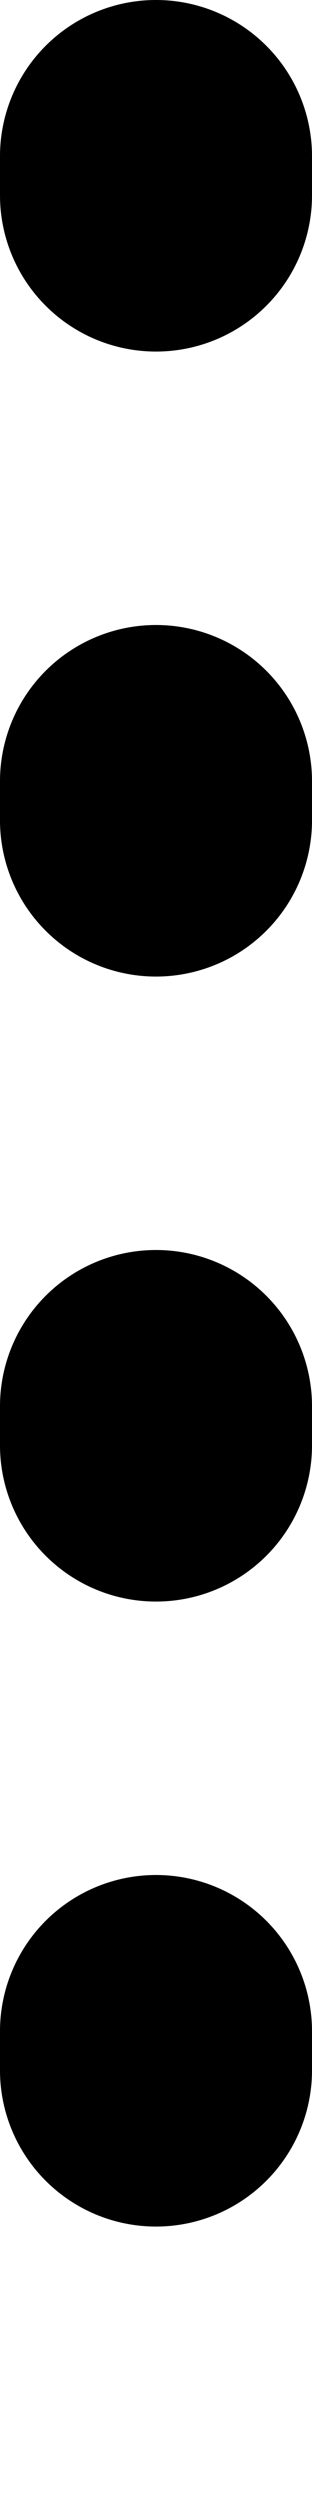 <?xml version="1.0" encoding="UTF-8"?> <svg xmlns="http://www.w3.org/2000/svg" width="8" height="64" viewBox="0 0 8 64" fill="none"> <path d="M4 4L4 60" stroke="black" stroke-width="8" stroke-linecap="round" stroke-linejoin="round" stroke-dasharray="1 15"></path> </svg> 